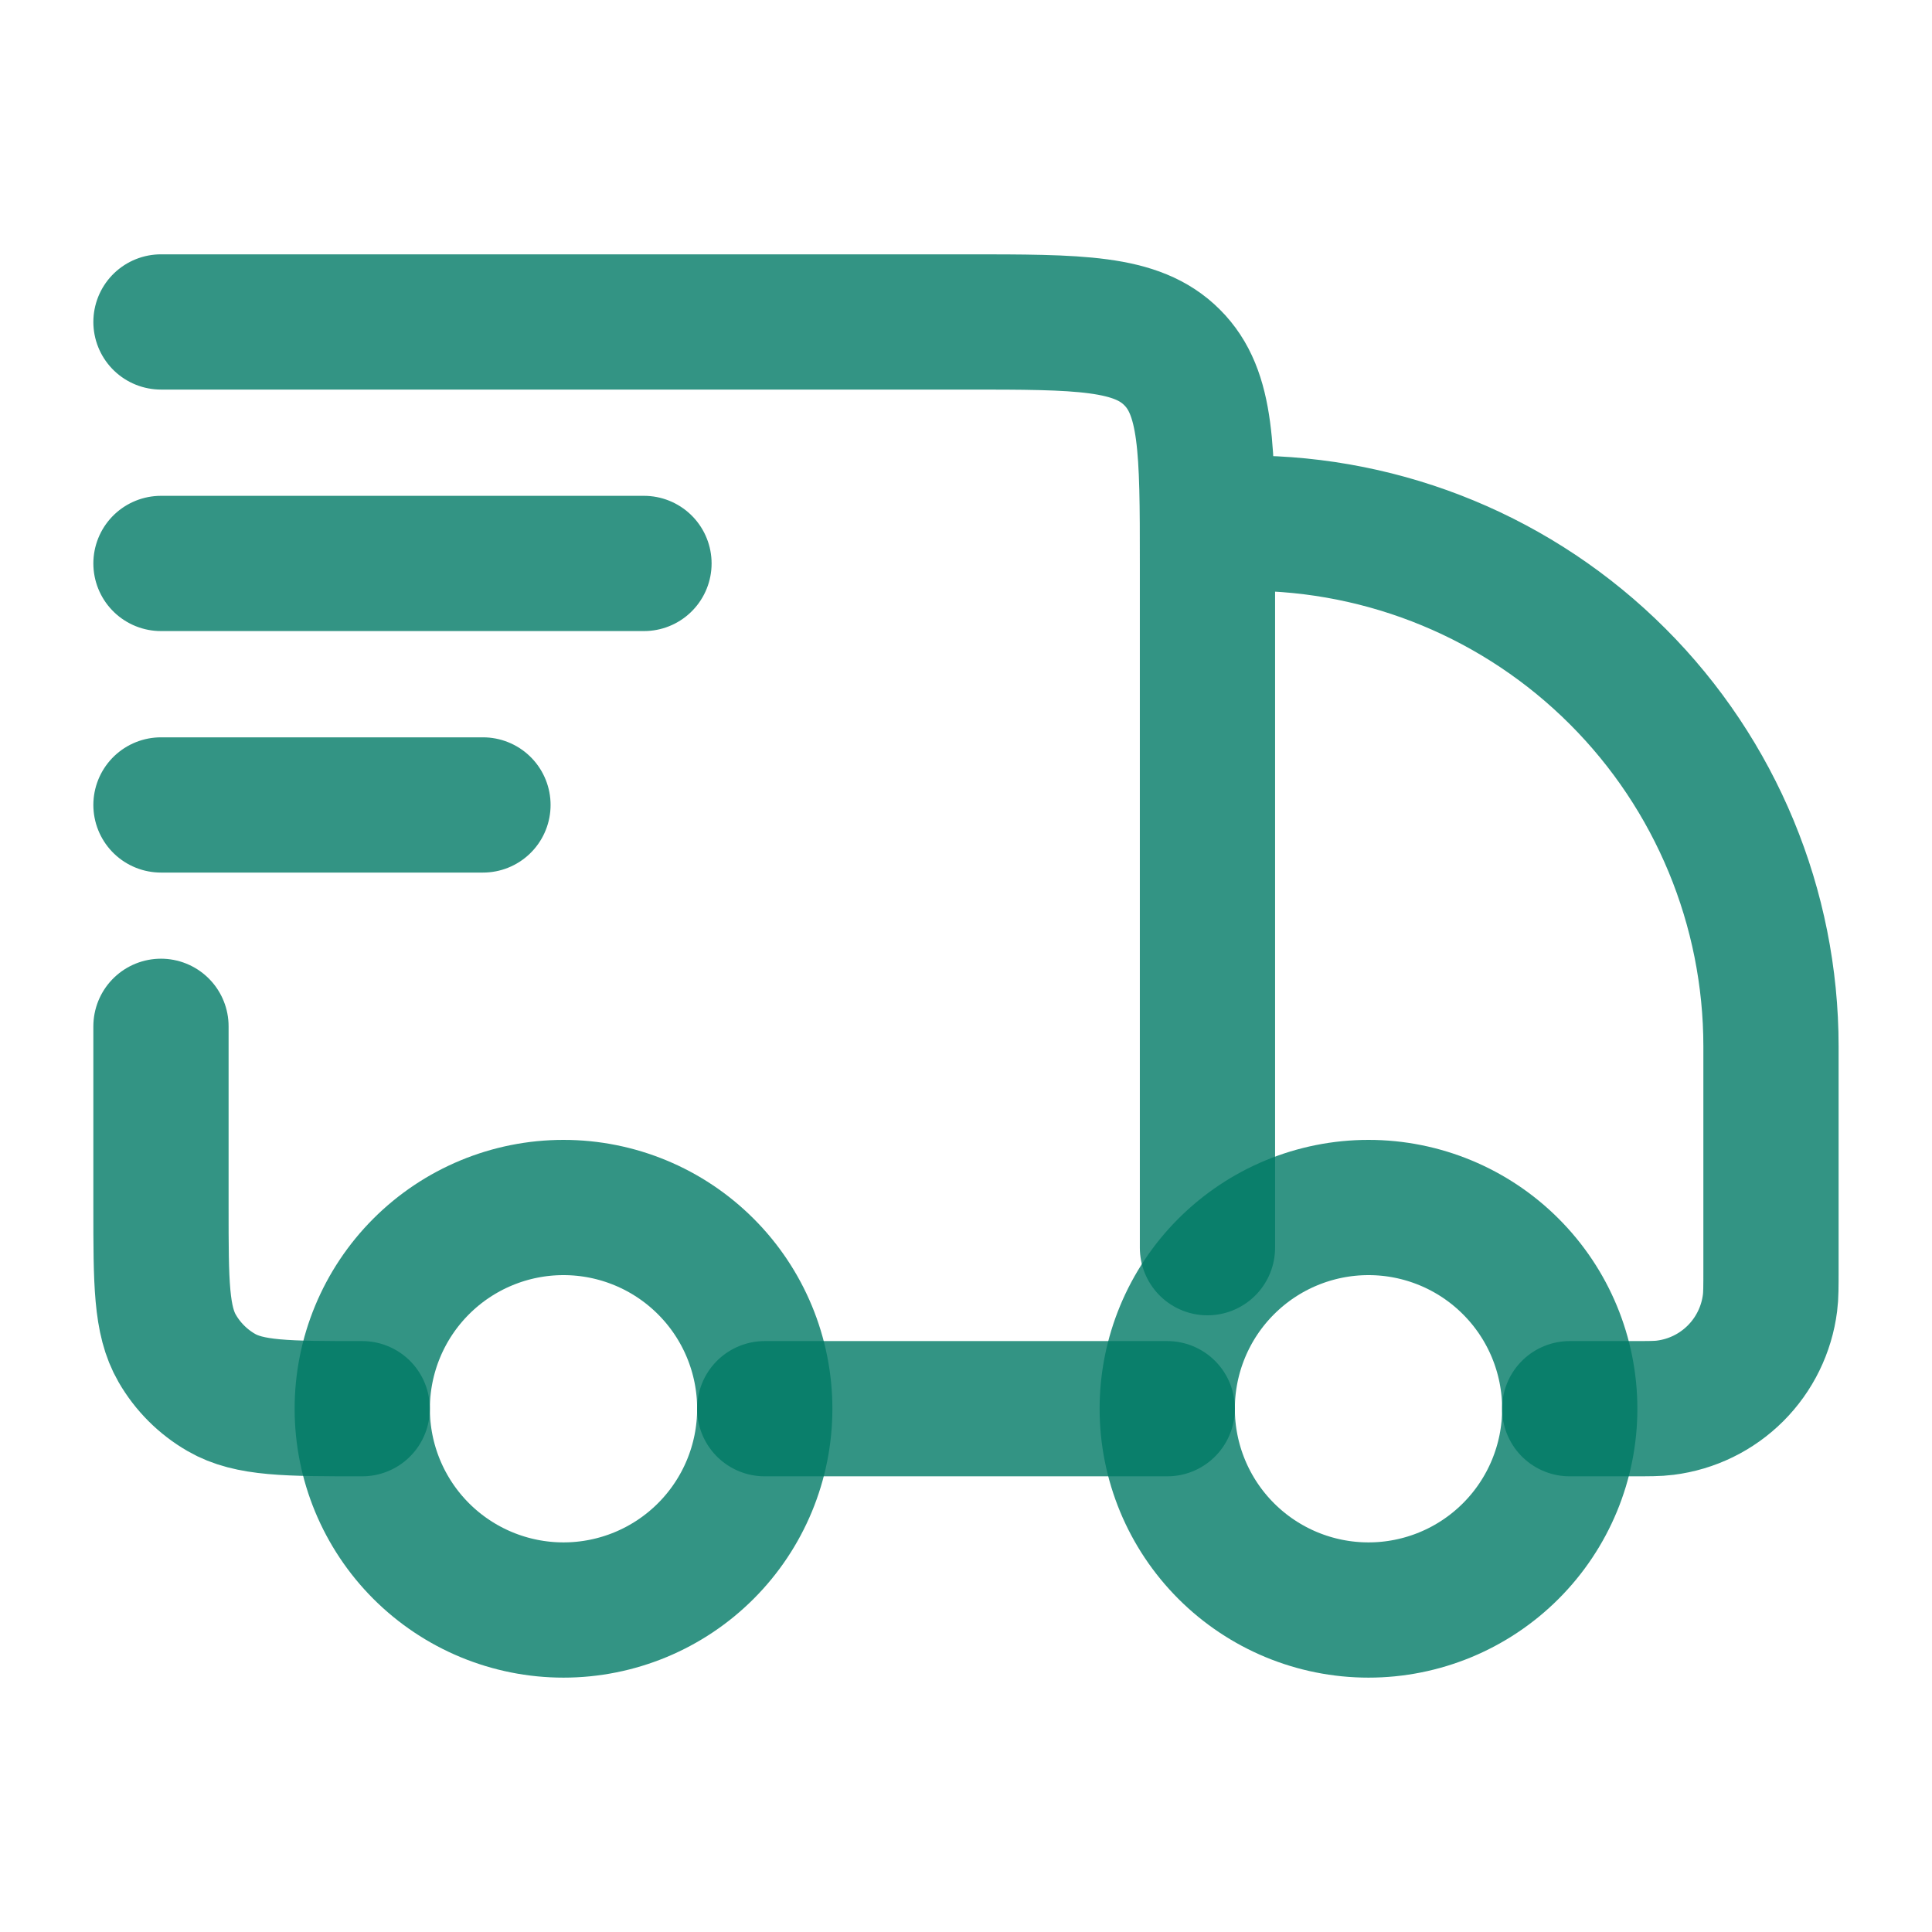 <svg width="50" height="50" viewBox="0 0 50 50" fill="none" xmlns="http://www.w3.org/2000/svg">
<path d="M40.625 36.458C40.625 37.84 40.076 39.164 39.099 40.141C38.123 41.118 36.798 41.667 35.417 41.667C34.035 41.667 32.711 41.118 31.734 40.141C30.757 39.164 30.208 37.84 30.208 36.458C30.208 35.077 30.757 33.752 31.734 32.776C32.711 31.799 34.035 31.25 35.417 31.25C36.798 31.25 38.123 31.799 39.099 32.776C40.076 33.752 40.625 35.077 40.625 36.458ZM19.792 36.458C19.792 37.84 19.243 39.164 18.266 40.141C17.289 41.118 15.965 41.667 14.583 41.667C13.202 41.667 11.877 41.118 10.9 40.141C9.924 39.164 9.375 37.84 9.375 36.458C9.375 35.077 9.924 33.752 10.9 32.776C11.877 31.799 13.202 31.25 14.583 31.25C15.965 31.25 17.289 31.799 18.266 32.776C19.243 33.752 19.792 35.077 19.792 36.458Z" stroke="#007A66" stroke-opacity="0.8" stroke-width="3.5" stroke-linecap="round" stroke-linejoin="round"/>
<path d="M30.208 36.457H19.791M40.624 36.457H42.214C42.672 36.457 42.901 36.457 43.093 36.432C43.783 36.346 44.424 36.033 44.916 35.541C45.407 35.05 45.721 34.409 45.808 33.719C45.833 33.526 45.833 33.297 45.833 32.838V27.082C45.833 23.491 44.406 20.046 41.866 17.507C39.327 14.967 35.883 13.54 32.291 13.54M4.166 8.332H24.999C27.945 8.332 29.418 8.332 30.333 9.249C31.249 10.161 31.249 11.634 31.249 14.582V32.29M4.166 26.561V31.249C4.166 33.197 4.166 34.169 4.585 34.895C4.859 35.37 5.253 35.764 5.729 36.038C6.454 36.457 7.426 36.457 9.374 36.457M4.166 14.582H16.666M4.166 20.832H12.499" stroke="#007A66" stroke-opacity="0.8" stroke-width="3.5" stroke-linecap="round" stroke-linejoin="round"/>
</svg>
